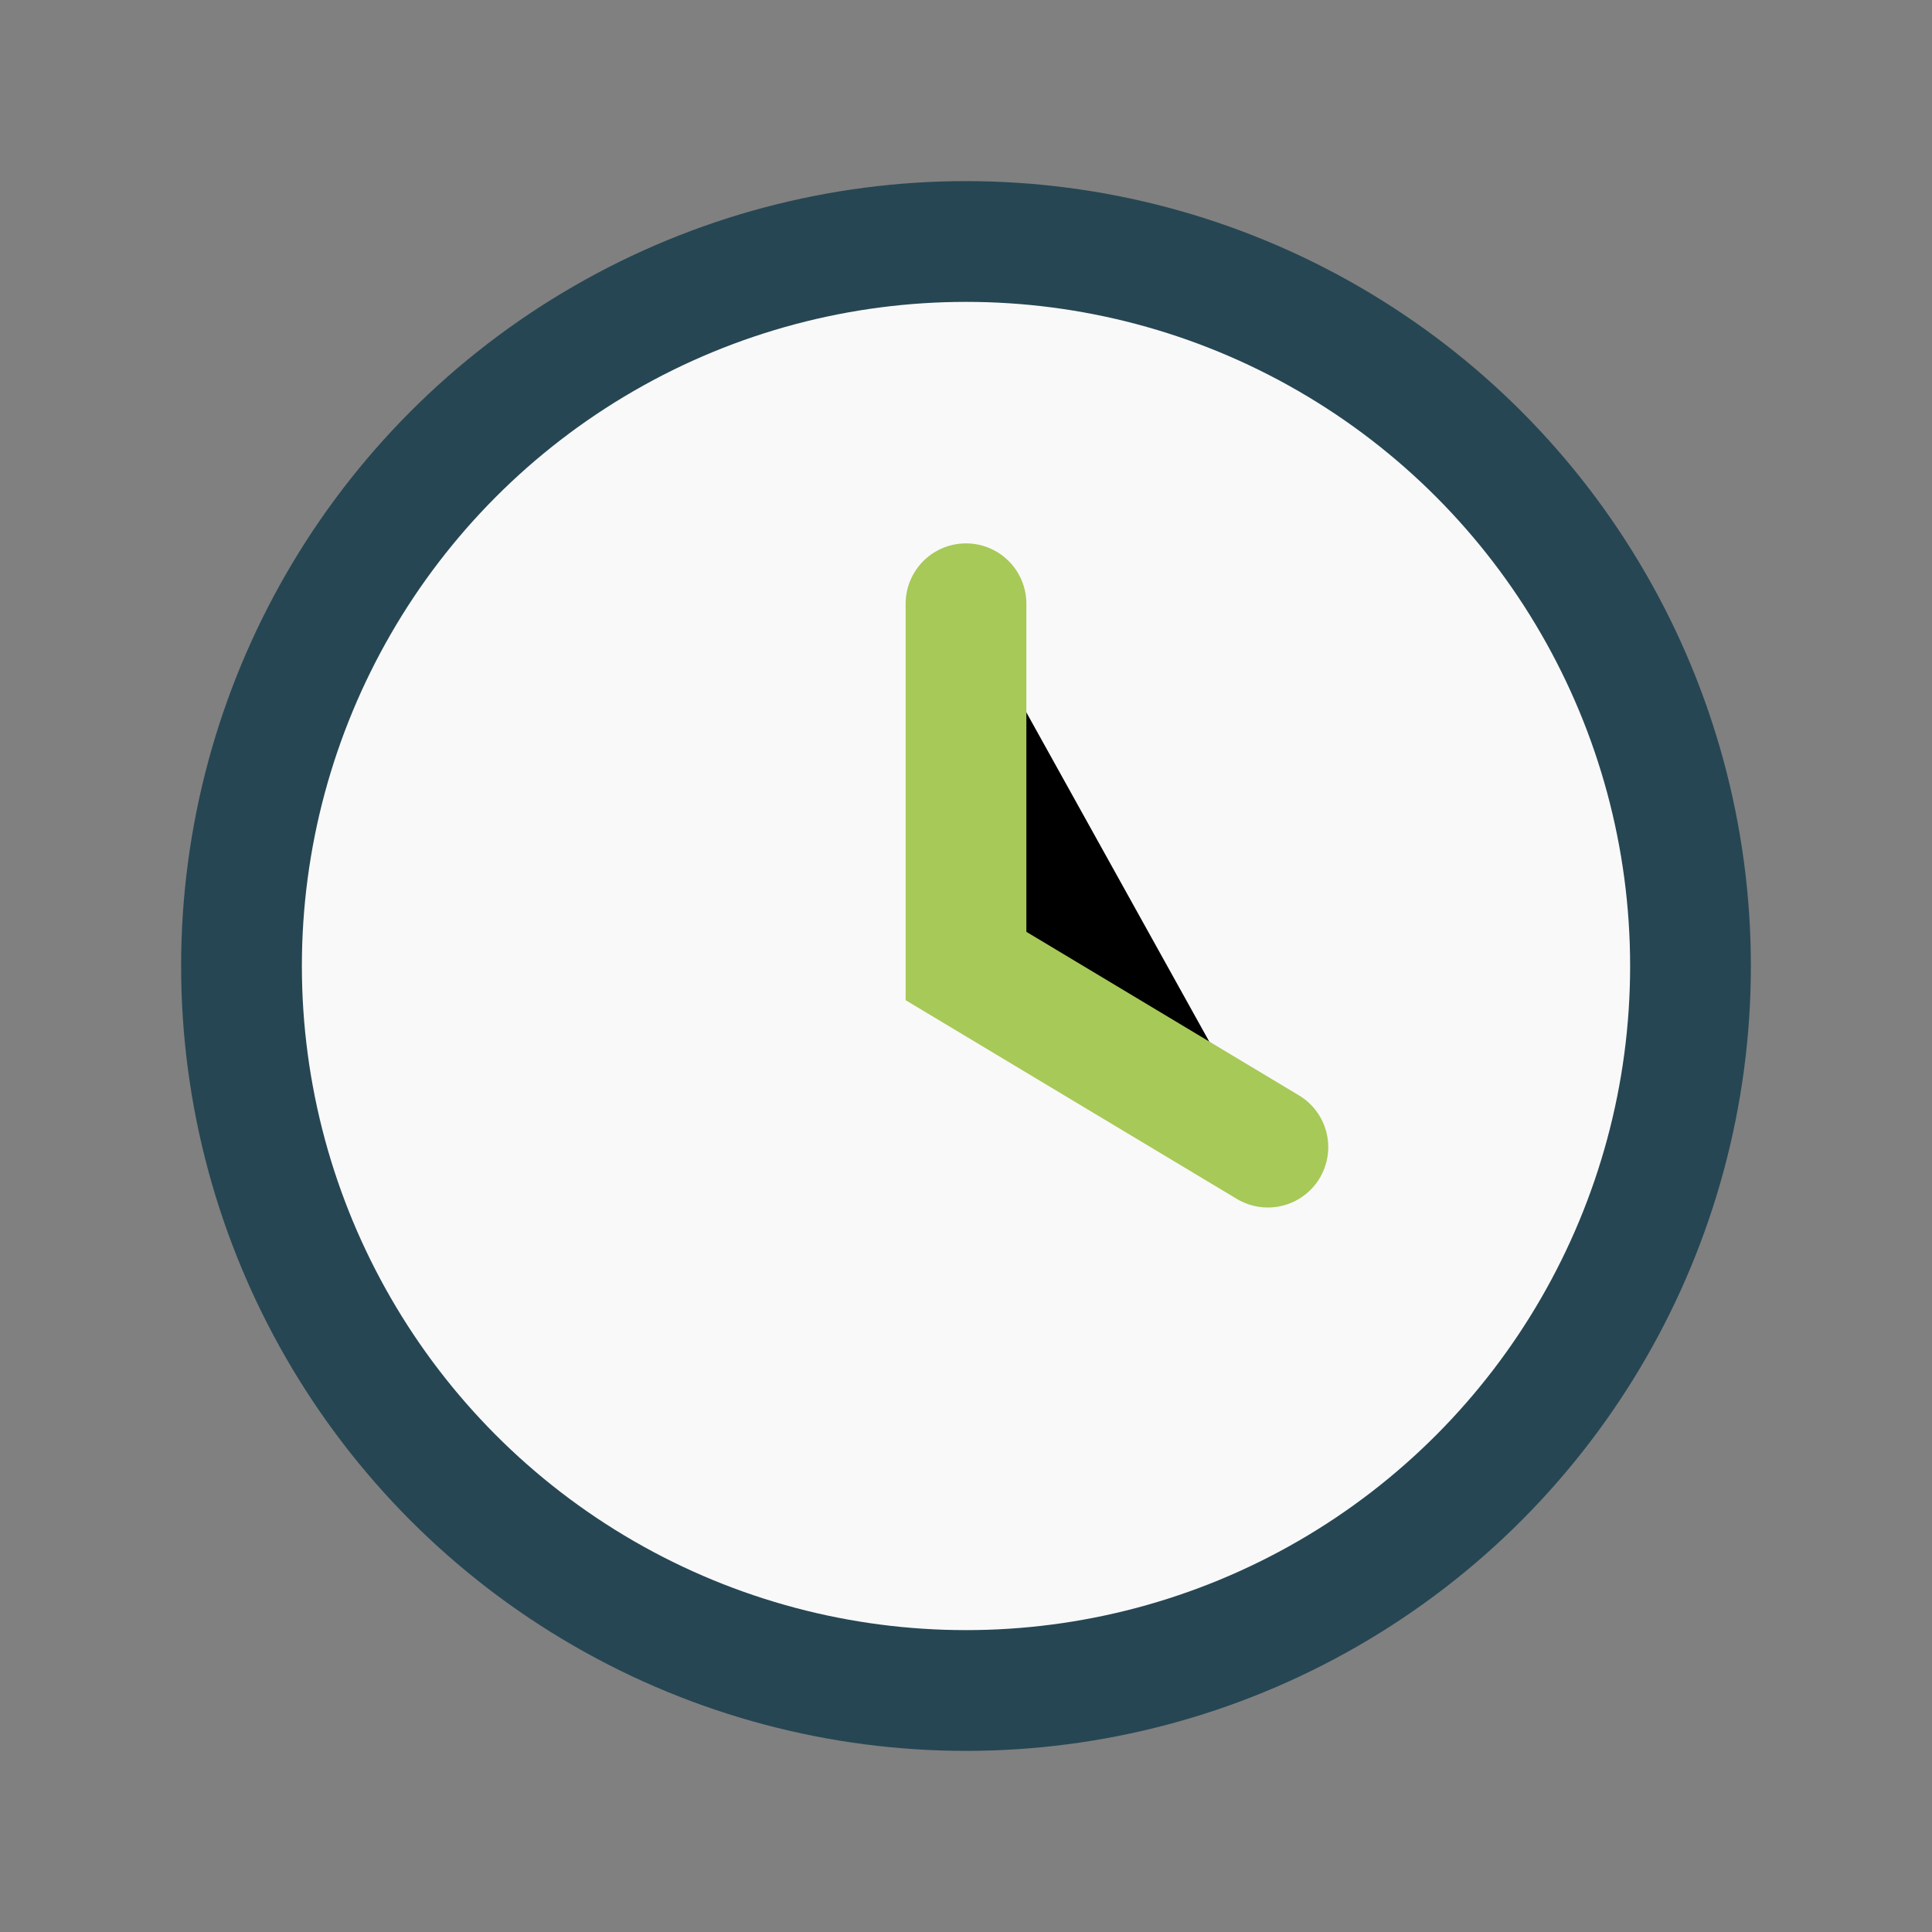 <?xml version="1.0" encoding="UTF-8"?>
<svg xmlns="http://www.w3.org/2000/svg" width="32" height="32" viewBox="0 0 32 32"><rect x="0" y="0" width="32" height="32" fill="#808080" stroke="none"/><circle cx="16" cy="16" r="12" fill="#F9F9F9" stroke="#264653" stroke-width="2"/><path d="M16 10v6l5 3" stroke="#A7C957" stroke-width="2" stroke-linecap="round"/></svg>